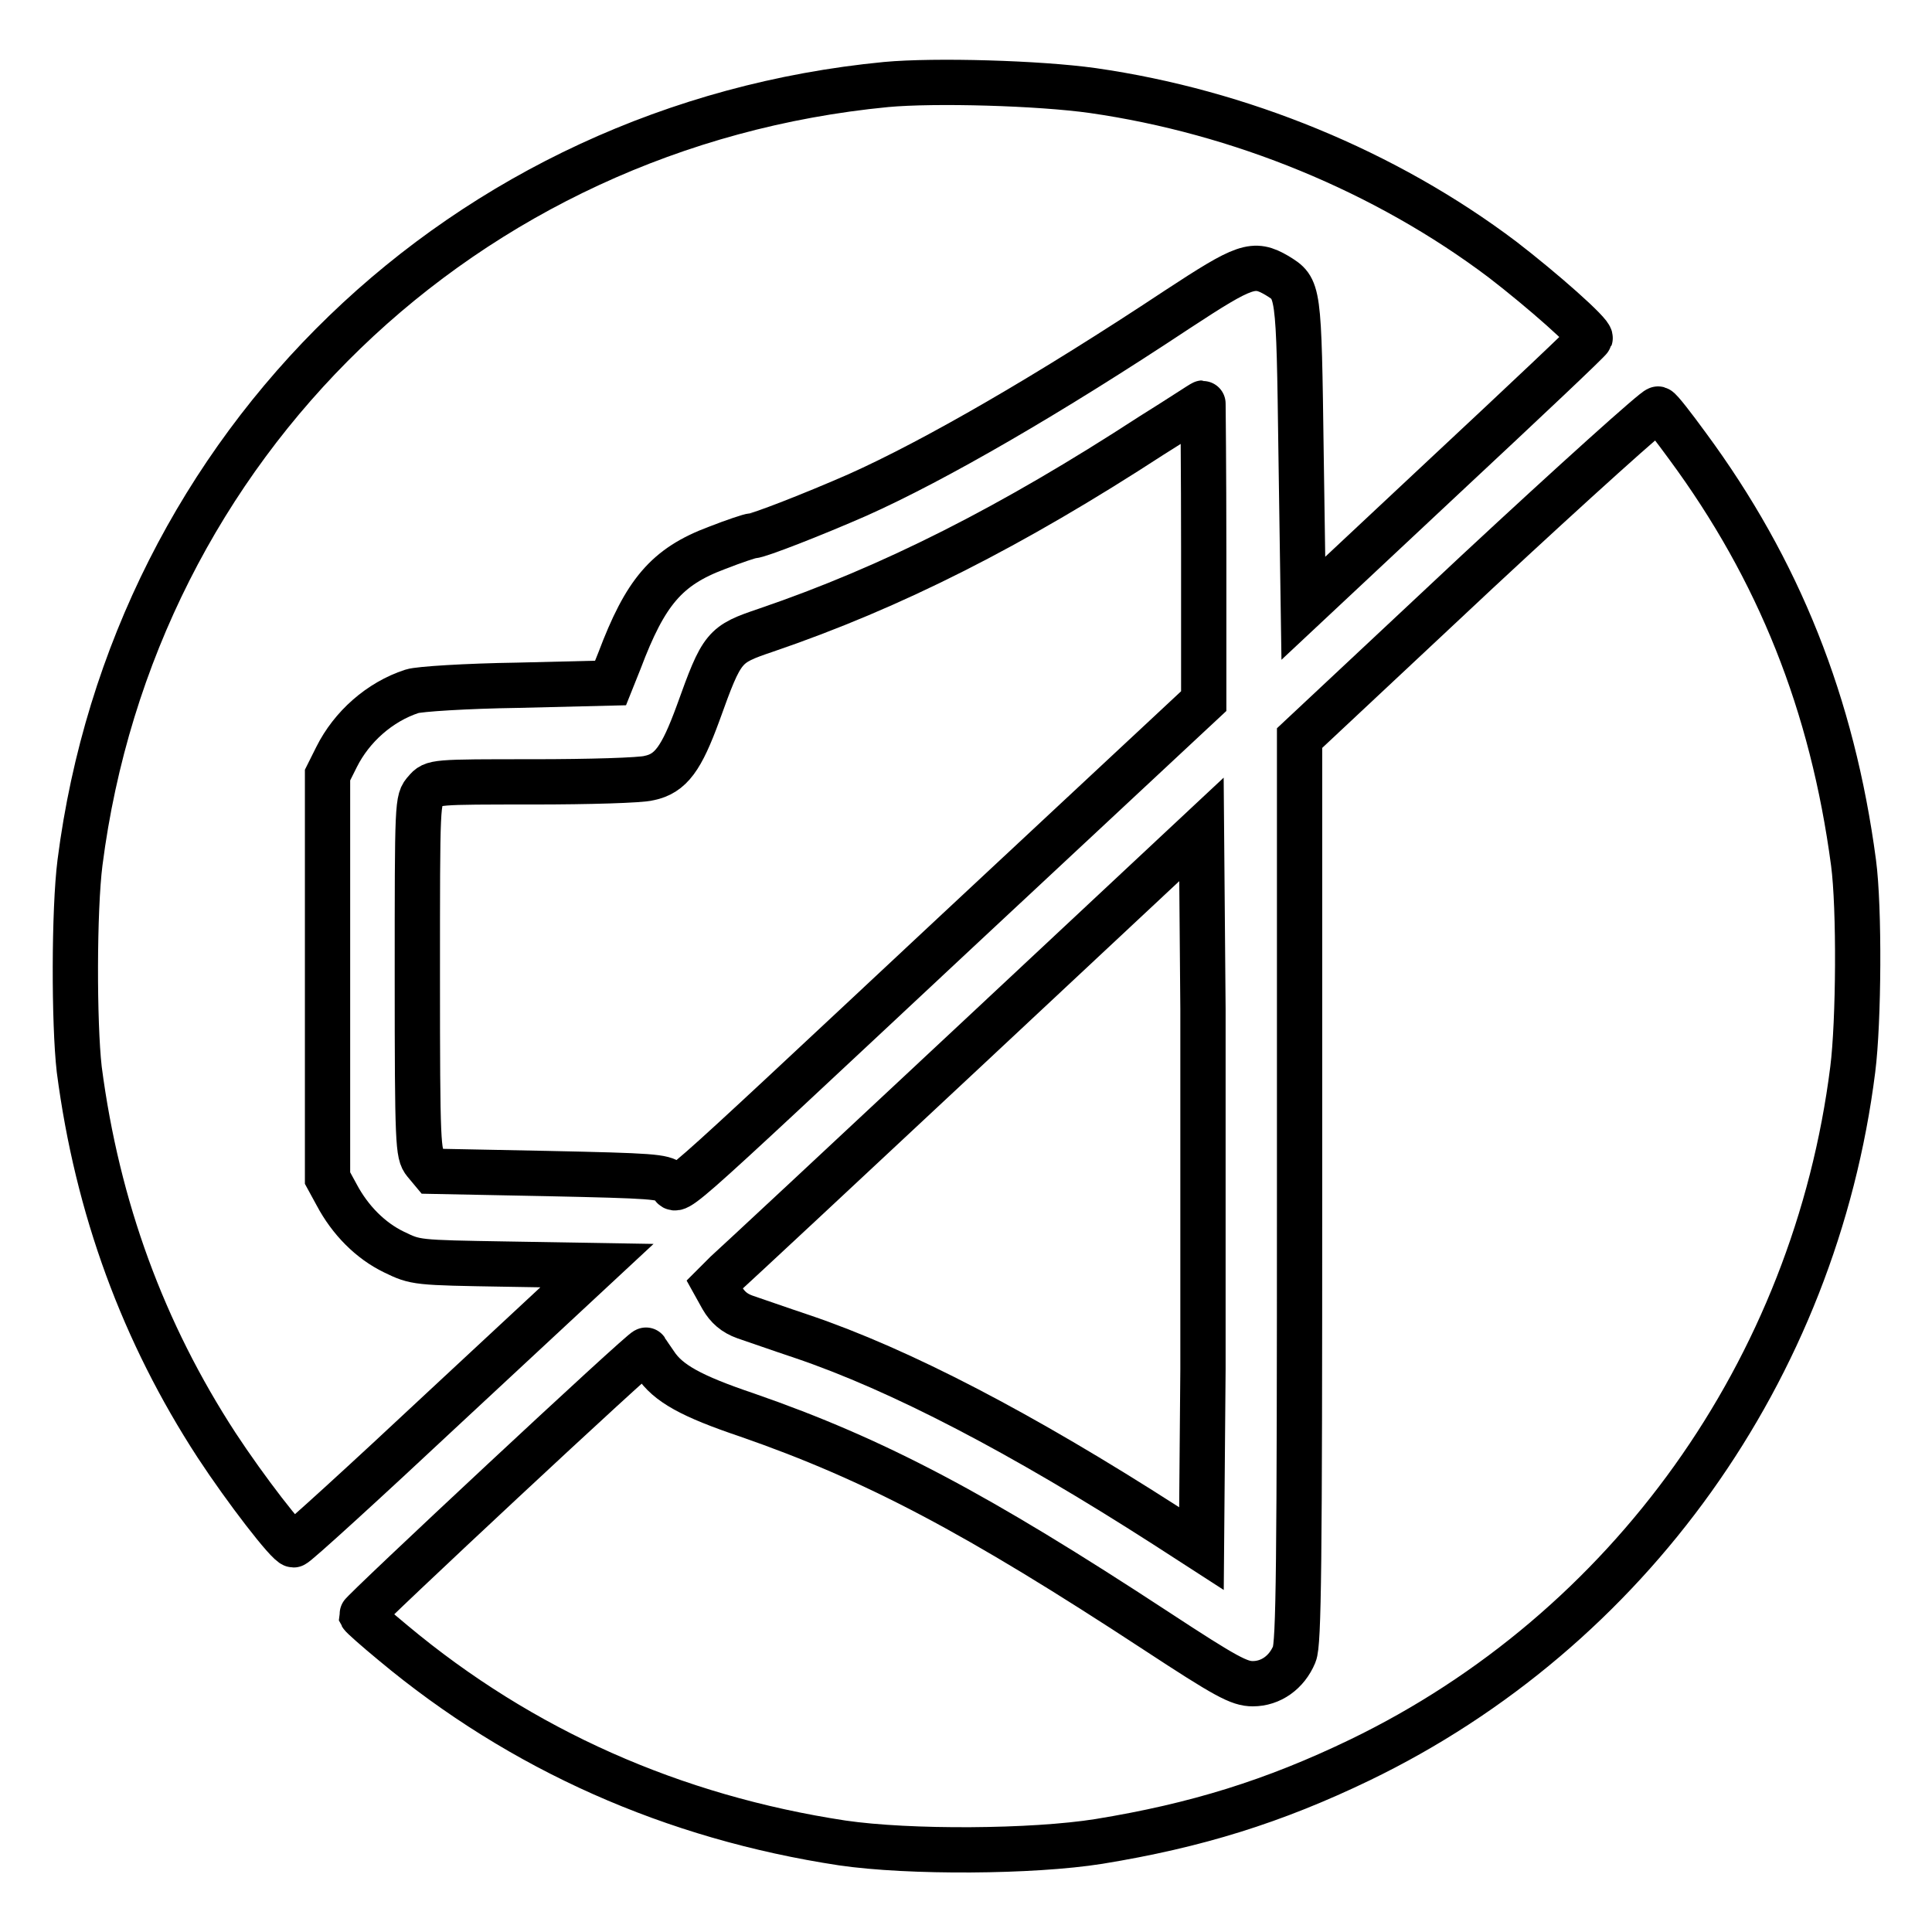 <?xml version="1.0" encoding="utf-8"?>
<!-- Svg Vector Icons : http://www.onlinewebfonts.com/icon -->
<!DOCTYPE svg PUBLIC "-//W3C//DTD SVG 1.1//EN" "http://www.w3.org/Graphics/SVG/1.1/DTD/svg11.dtd">
<svg version="1.1" xmlns="http://www.w3.org/2000/svg" xmlns:xlink="http://www.w3.org/1999/xlink" x="0px" y="0px" viewBox="0 0 256 256" enable-background="new 0 0 256 256" xml:space="preserve">
<g><g><g><path stroke-width="6" fill-opacity="0" stroke="#000000"  d="M117.4,11.2C61.5,16.6,17.7,58.9,10.6,114.3c-0.8,6.3-0.8,21.3-0.1,27.4c2.4,18.4,8.5,34.9,18.2,49.8c3.8,5.8,9.5,13.2,10.2,13.2c0.3,0,9.4-8.3,20.3-18.5l19.9-18.5l-12-0.2c-12-0.2-12-0.2-14.9-1.6c-3.1-1.5-5.8-4.2-7.6-7.6l-1.2-2.2v-26.7v-26.7l1.2-2.4c2-4,5.7-7.3,10-8.7c0.9-0.3,7.2-0.7,14-0.8l12.3-0.3l1.2-3c3.4-9,6.2-12.4,12.9-14.9c2.3-0.9,4.4-1.6,4.7-1.6c0.8,0,8.2-2.9,13.9-5.4c10.3-4.6,25.5-13.4,42.4-24.6c9-5.9,10.1-6.3,13.2-4.5c2.9,1.8,2.9,1.5,3.2,23.7l0.3,20.4L191.5,63c10.5-9.8,19.1-17.9,19.2-18.2c0.2-0.6-6.4-6.4-11.6-10.4c-15.5-11.7-34.8-19.6-54.3-22.4C137.7,11,123.9,10.6,117.4,11.2z"/><path stroke-width="6" fill-opacity="0" stroke="#000000"  d="M152.6,57.7c-18.6,12.1-34.4,20.1-51.1,25.8c-5.6,1.9-5.8,2.1-9,11c-2.2,6-3.6,8-6.5,8.6c-1.1,0.3-8,0.5-15.3,0.5c-13.2,0-13.3,0-14.3,1.2c-1.1,1.2-1.1,1.3-1.1,24.6c0,22.3,0.1,23.5,1,24.6l1,1.2l15.2,0.3c14,0.3,15.3,0.4,16.3,1.2c1.3,1.2-3,5,38.1-33.4l32.6-30.4V73.1c0-10.9-0.1-19.8-0.1-19.7C159.3,53.4,156.3,55.4,152.6,57.7z"/><path stroke-width="6" fill-opacity="0" stroke="#000000"  d="M195.7,75.8l-23.5,22v59.9c0,49.7-0.1,60.1-0.7,61.5c-1,2.4-3.1,3.9-5.5,3.9c-1.8,0-3.5-0.9-12.8-7c-23.8-15.6-37.2-22.7-54.2-28.6c-7.4-2.5-10.5-4.2-12.2-6.8c-0.6-0.9-1.2-1.7-1.2-1.8c-0.2-0.3-37.7,34.7-37.7,35.1c0.1,0.2,1.9,1.8,4.2,3.7c17,14.2,37.1,23.1,59.5,26.5c8.9,1.3,25.2,1.2,34-0.2c12.9-2.1,23.2-5.3,34.6-10.8c35.6-17.2,60.3-51.7,65.3-91.5c0.8-6.3,0.9-21.4,0.1-27.4c-2.8-21-9.9-38.8-22-55.2c-1.9-2.6-3.6-4.8-3.9-4.9C219.4,54.1,208.6,63.8,195.7,75.8z"/><path stroke-width="6" fill-opacity="0" stroke="#000000"  d="M128.5,138.6c-16.9,15.8-31.4,29.3-32.3,30.1l-1.5,1.5l1,1.8c0.7,1.2,1.6,2,3,2.5c1.2,0.4,4.6,1.6,7.6,2.6c13,4.4,29.1,12.8,48.1,25l4.8,3.1l0.2-23.8c0-13.2,0-34.6,0-47.7l-0.2-23.8L128.5,138.6z"/></g></g></g>
</svg>